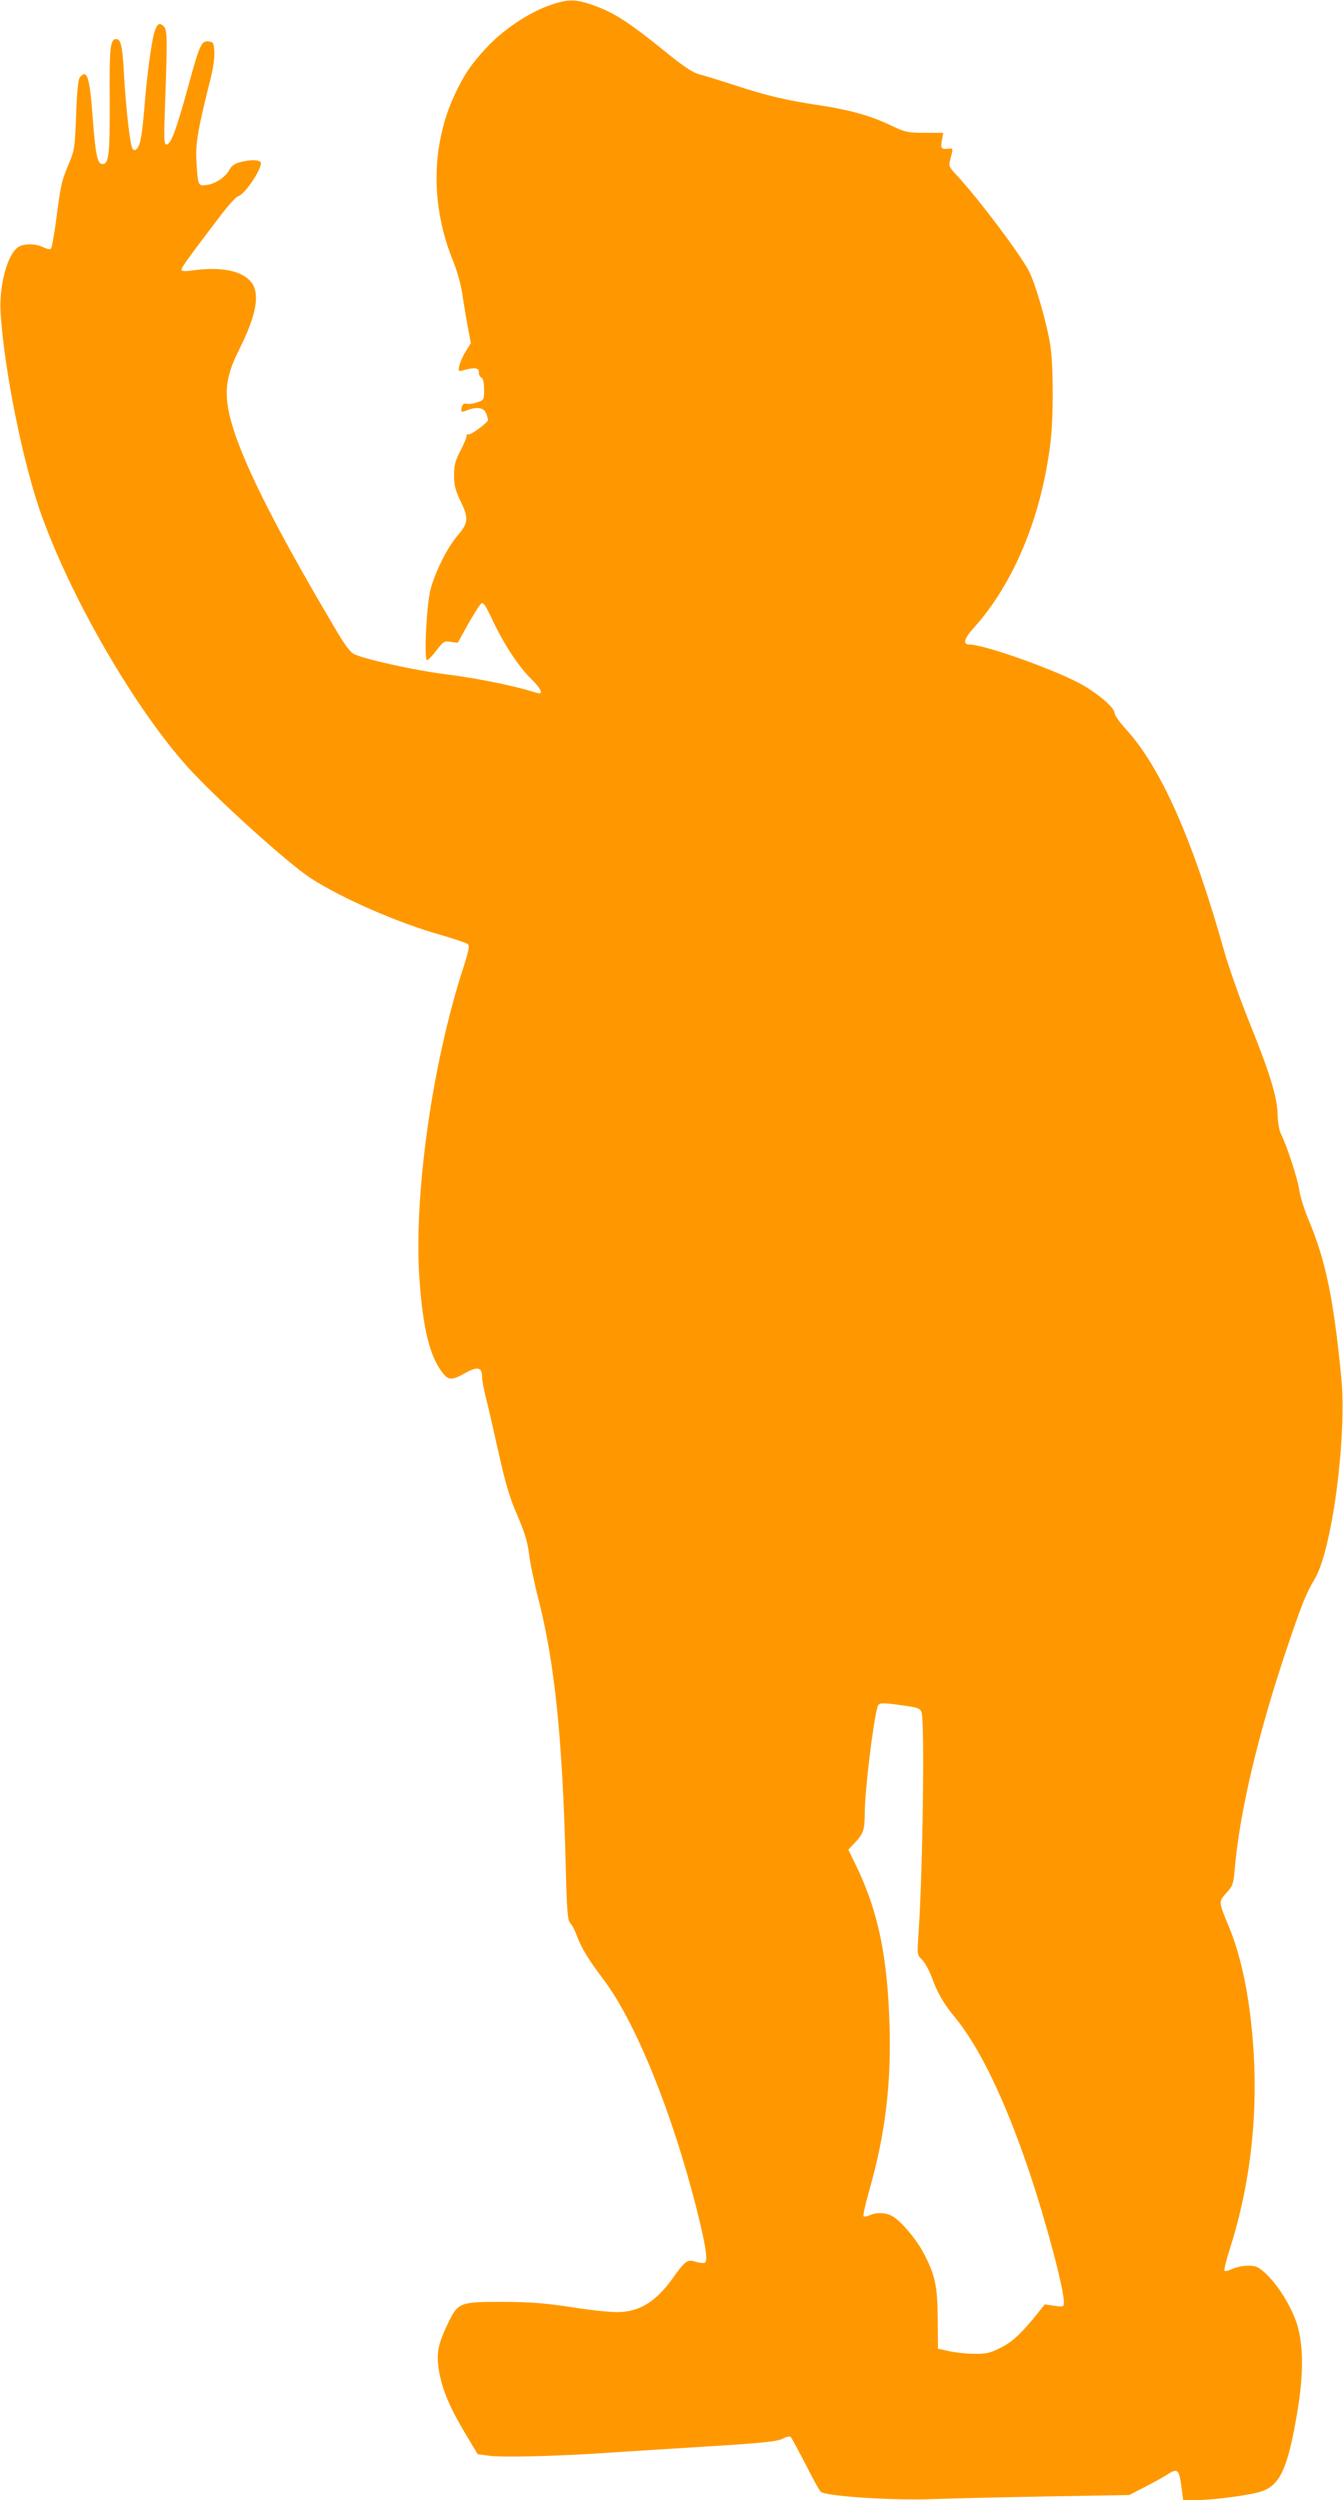 <?xml version="1.0" standalone="no"?>
<!DOCTYPE svg PUBLIC "-//W3C//DTD SVG 20010904//EN"
 "http://www.w3.org/TR/2001/REC-SVG-20010904/DTD/svg10.dtd">
<svg version="1.0" xmlns="http://www.w3.org/2000/svg"
 width="688pt" height="1280pt" viewBox="0 0 688 1280"
 preserveAspectRatio="xMidYMid meet">
<g transform="translate(0,1280) scale(0.1,-0.1)"
fill="#ff9800" stroke="none">
<path d="M2808 12770 c-102 -37 -229 -122 -310 -208 -83 -88 -120 -143 -168
-245 -122 -261 -125 -572 -7 -858 20 -50 39 -118 46 -169 7 -47 19 -121 28
-166 l15 -81 -26 -42 c-15 -23 -29 -56 -33 -73 -6 -30 -5 -31 23 -23 54 15 79
12 77 -10 -1 -11 5 -24 13 -28 9 -5 14 -26 14 -62 0 -52 -1 -54 -36 -65 -19
-7 -44 -10 -54 -7 -12 3 -20 -2 -24 -16 -7 -28 -4 -30 28 -17 50 19 85 13 96
-16 6 -14 10 -29 10 -34 0 -14 -91 -80 -101 -74 -5 3 -9 -1 -9 -9 0 -8 -14
-42 -32 -76 -26 -50 -32 -74 -32 -125 0 -50 7 -76 32 -129 44 -90 42 -114 -14
-179 -53 -62 -115 -186 -139 -278 -20 -77 -34 -360 -17 -360 5 0 27 22 48 50
35 46 40 49 73 44 l36 -5 52 94 c29 51 59 99 67 106 12 10 22 -5 64 -94 58
-121 131 -231 197 -295 41 -40 57 -70 38 -70 -5 0 -29 7 -55 15 -99 29 -279
65 -433 84 -155 20 -404 75 -461 102 -19 9 -48 48 -87 114 -376 633 -550 1000
-564 1190 -7 84 11 153 64 259 88 176 107 286 58 344 -48 57 -157 78 -302 57
-39 -5 -53 -4 -53 5 0 11 29 52 208 287 35 45 71 85 82 88 38 12 129 152 115
175 -8 13 -60 13 -107 -1 -25 -6 -43 -19 -52 -37 -20 -38 -71 -73 -117 -79
-45 -6 -45 -6 -53 127 -5 86 10 169 75 426 11 45 19 103 17 130 -3 45 -5 49
-30 52 -37 4 -45 -15 -107 -242 -58 -211 -86 -286 -108 -286 -13 0 -14 28 -7
218 12 336 11 369 -8 388 -21 21 -35 12 -48 -34 -14 -47 -38 -224 -49 -367
-12 -148 -21 -201 -36 -222 -11 -14 -16 -15 -25 -6 -13 12 -36 213 -46 403 -7
125 -16 160 -38 160 -31 0 -36 -38 -34 -311 1 -280 -4 -329 -37 -329 -26 0
-36 48 -50 236 -15 209 -29 253 -66 208 -8 -10 -15 -71 -19 -192 -6 -162 -9
-183 -34 -242 -40 -95 -44 -110 -66 -279 -11 -85 -24 -159 -29 -164 -5 -5 -21
-2 -39 7 -40 20 -101 20 -130 0 -55 -38 -97 -197 -89 -334 18 -295 117 -784
212 -1044 157 -434 480 -988 749 -1286 139 -154 513 -492 626 -565 158 -103
448 -230 669 -292 69 -20 131 -41 138 -47 9 -8 4 -35 -22 -116 -161 -491 -257
-1176 -226 -1603 18 -249 52 -389 117 -474 31 -41 50 -41 119 -2 63 35 85 29
85 -23 0 -16 9 -65 20 -107 11 -43 40 -170 65 -282 35 -157 57 -231 96 -319
37 -87 52 -136 59 -195 5 -44 27 -150 49 -235 83 -326 123 -713 139 -1362 6
-240 10 -279 24 -295 10 -10 24 -39 33 -63 22 -61 57 -119 136 -224 162 -213
348 -670 474 -1161 49 -193 63 -279 46 -290 -6 -3 -27 -1 -47 5 -42 14 -53 7
-119 -86 -80 -111 -158 -163 -260 -171 -38 -3 -127 5 -245 23 -150 23 -219 28
-365 29 -220 0 -229 -3 -280 -110 -52 -108 -61 -155 -46 -244 16 -95 55 -187
135 -321 l63 -105 59 -8 c64 -9 336 -3 589 14 88 6 322 21 520 33 294 18 366
26 394 40 18 10 37 14 42 9 4 -4 38 -67 75 -138 36 -72 71 -135 78 -142 22
-23 363 -46 576 -38 107 4 377 10 600 14 l405 7 74 38 c41 21 92 49 113 62 64
41 68 37 83 -78 l6 -48 67 0 c92 0 288 27 339 46 92 34 131 121 178 399 36
210 33 371 -9 480 -34 88 -95 182 -152 235 -38 35 -50 40 -90 40 -25 0 -61 -7
-80 -16 -19 -9 -38 -14 -41 -10 -4 3 10 59 31 124 124 395 155 823 91 1257
-22 144 -56 277 -100 382 -53 127 -53 127 -12 172 32 35 36 46 42 117 25 299
123 710 275 1157 70 207 93 263 134 331 90 147 167 731 137 1036 -40 406 -80
599 -170 811 -21 52 -42 118 -45 147 -7 53 -65 231 -94 287 -9 18 -16 59 -17
100 -2 89 -40 213 -150 484 -45 113 -102 274 -125 356 -160 569 -324 938 -504
1134 -31 34 -56 69 -56 80 0 25 -71 89 -157 140 -125 74 -504 210 -586 211
-37 0 -29 30 23 87 204 228 344 565 391 943 16 126 16 394 0 499 -15 103 -73
308 -107 377 -37 79 -259 374 -372 496 -42 45 -43 48 -33 85 14 51 14 55 -6
52 -42 -4 -45 0 -38 41 l7 40 -94 0 c-86 0 -99 3 -166 34 -107 52 -212 82
-368 106 -179 27 -277 50 -444 105 -74 24 -155 49 -179 55 -31 8 -80 40 -167
111 -203 164 -274 209 -392 248 -80 27 -120 25 -214 -9z m1820 -8702 c74 -10
85 -14 93 -35 17 -46 6 -846 -17 -1155 -6 -85 -5 -88 21 -113 14 -15 36 -55
49 -90 27 -76 63 -137 112 -196 129 -153 262 -428 387 -799 86 -255 177 -598
177 -665 0 -26 -1 -27 -49 -20 l-49 7 -38 -48 c-86 -106 -129 -145 -190 -175
-53 -27 -73 -31 -136 -30 -40 0 -98 7 -128 14 l-55 12 -1 150 c-1 170 -14 228
-70 335 -39 76 -122 173 -165 195 -34 18 -79 19 -114 3 -14 -6 -28 -8 -31 -5
-4 4 10 65 30 136 80 279 112 537 103 840 -10 348 -57 578 -164 804 l-47 97
31 33 c46 48 53 69 53 154 0 112 43 469 66 546 6 20 22 21 132 5z"/>
</g>
</svg>
